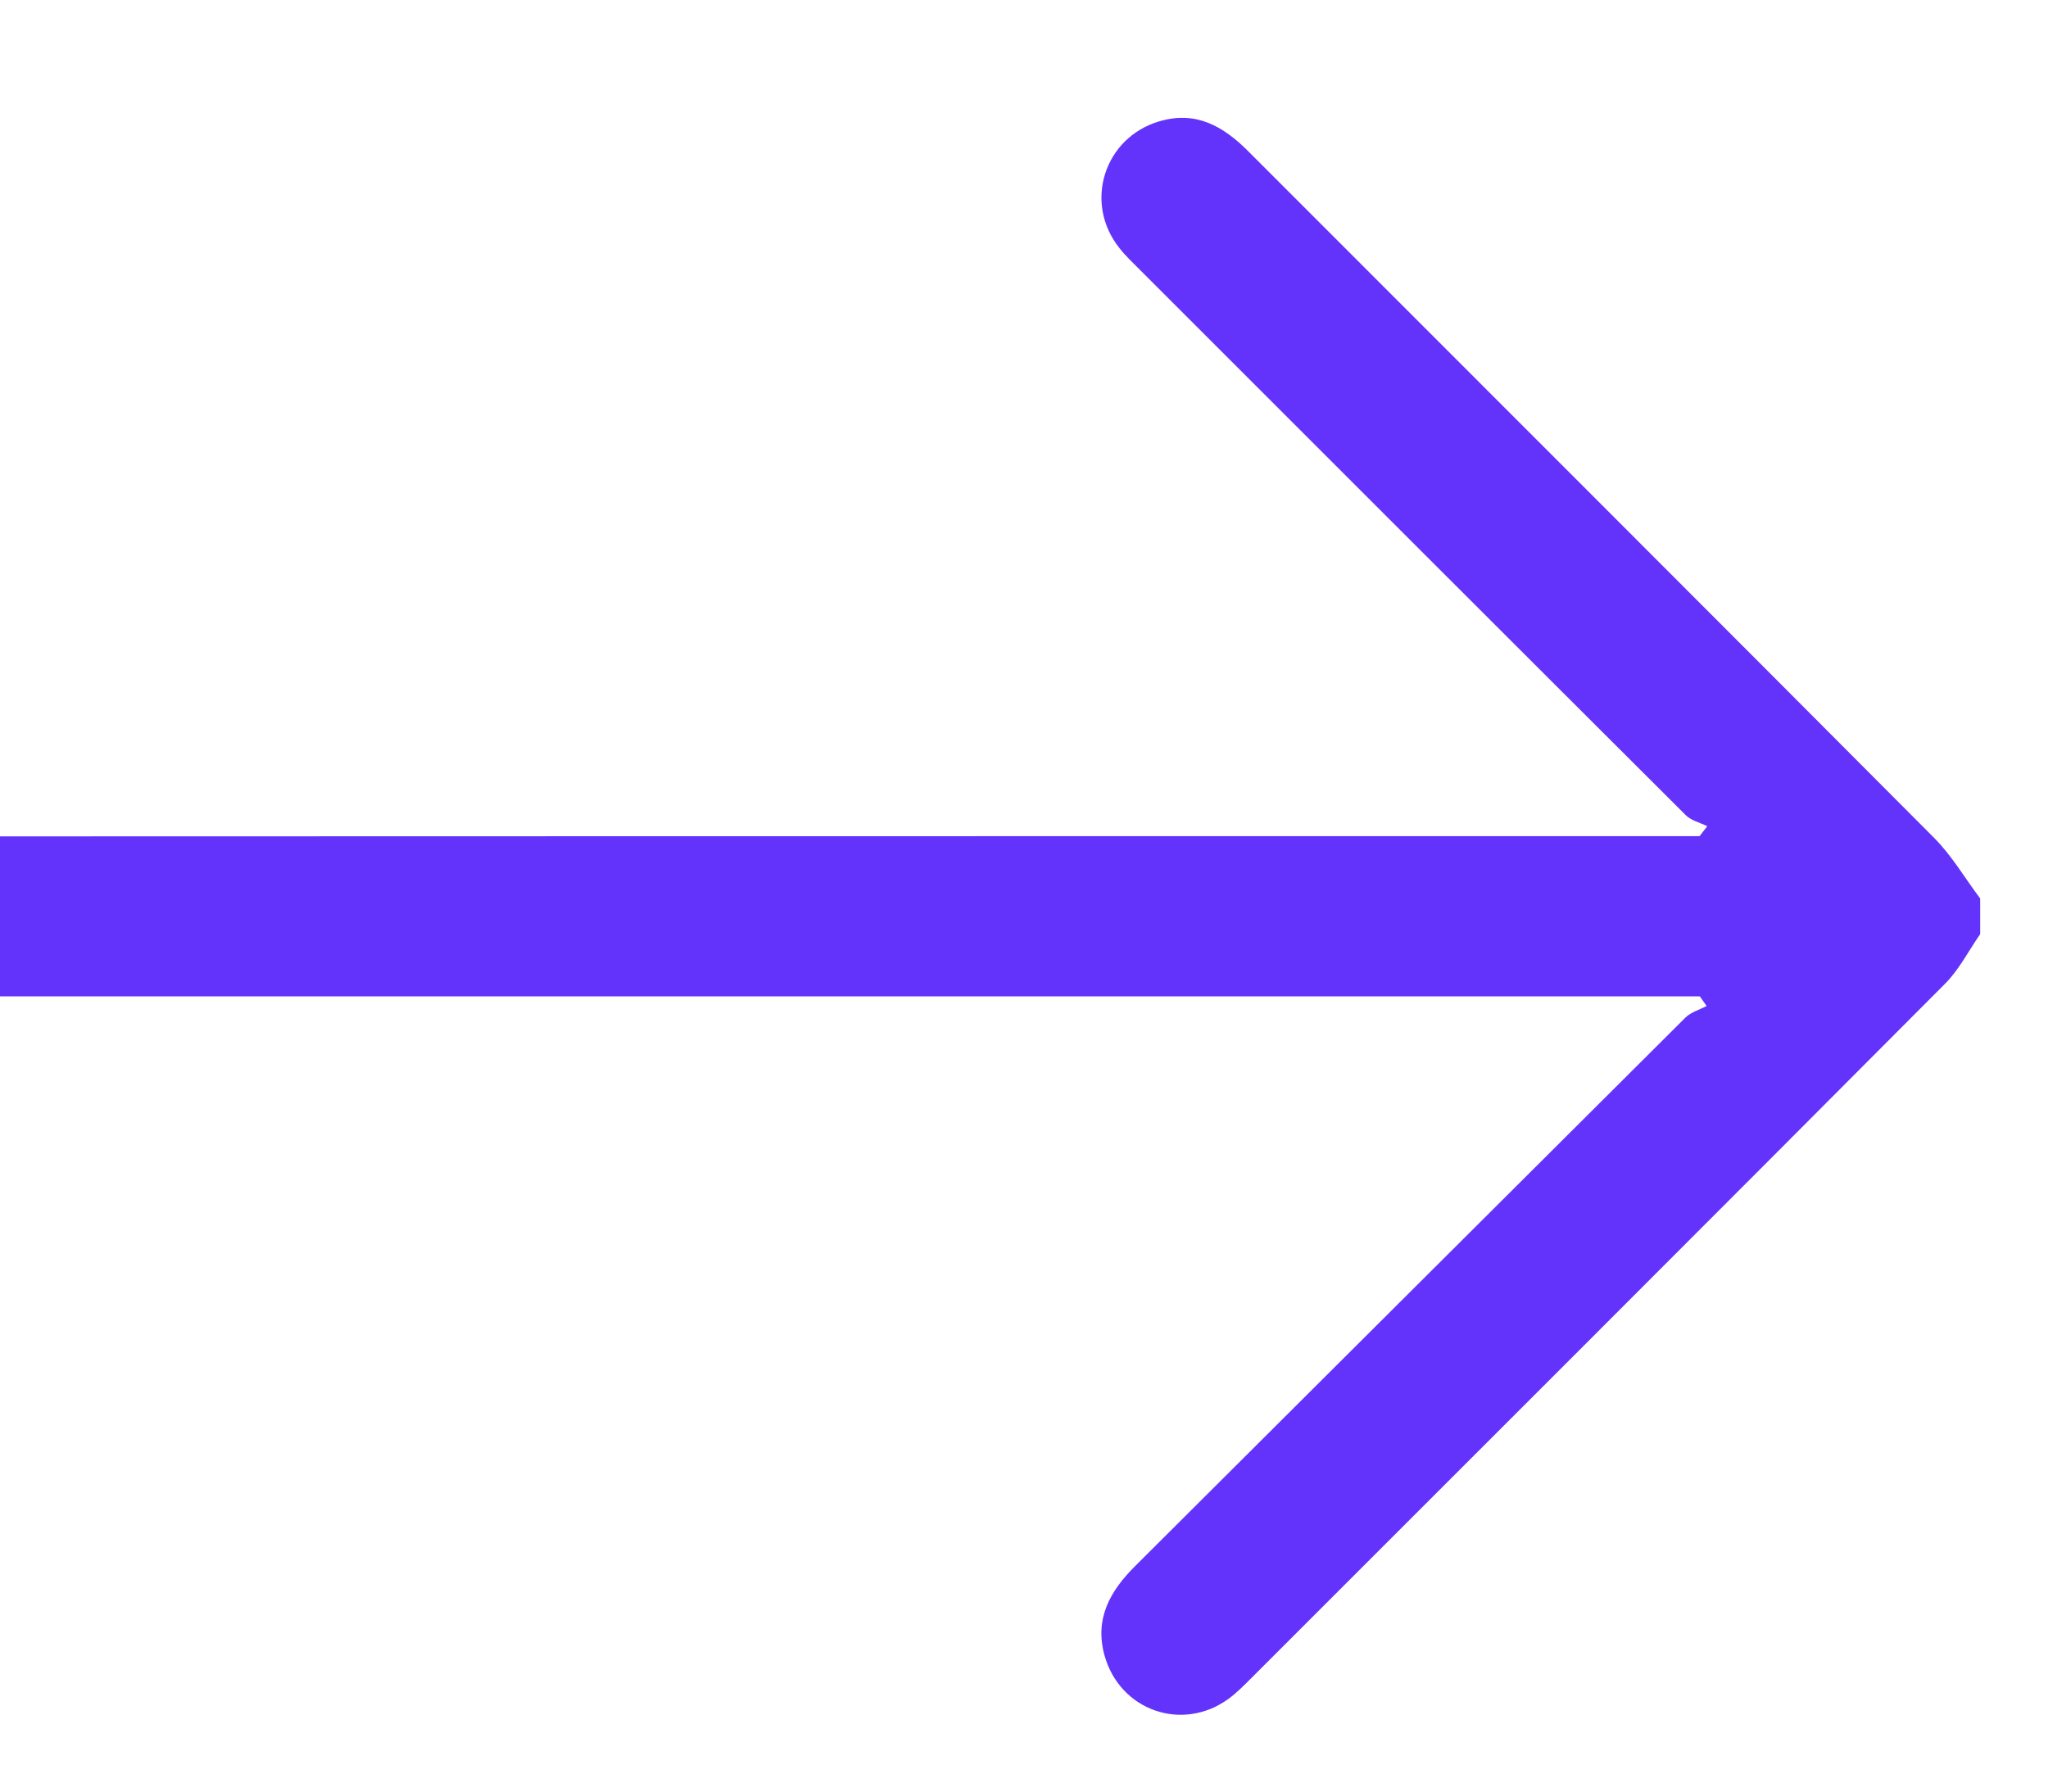 <svg width="16" height="14" viewBox="0 0 16 14" fill="none" xmlns="http://www.w3.org/2000/svg">
<g clip-path="url(#clip0_147_317)">
<path d="M15.471 7.022C15.351 6.863 15.249 6.686 15.11 6.547C13.327 4.756 11.539 2.971 9.754 1.184C9.558 0.987 9.345 0.863 9.057 0.948C8.625 1.076 8.464 1.585 8.745 1.938C8.791 1.997 8.846 2.049 8.899 2.102C10.322 3.525 11.744 4.948 13.169 6.369C13.211 6.412 13.281 6.428 13.338 6.456C13.318 6.482 13.298 6.508 13.278 6.534C13.211 6.534 13.145 6.534 13.078 6.534C8.216 6.534 3.353 6.534 -1.509 6.536C-1.623 6.536 -1.743 6.539 -1.851 6.57C-2.138 6.653 -2.318 6.932 -2.285 7.22C-2.251 7.518 -2.011 7.757 -1.715 7.782C-1.635 7.789 -1.554 7.786 -1.473 7.786C3.378 7.786 8.229 7.786 13.079 7.786L13.28 7.786C13.297 7.811 13.315 7.836 13.333 7.861C13.277 7.891 13.21 7.909 13.167 7.952C11.733 9.38 10.301 10.81 8.868 12.238C8.671 12.434 8.55 12.65 8.629 12.936C8.749 13.367 9.237 13.538 9.598 13.275C9.658 13.231 9.712 13.177 9.765 13.124C11.576 11.313 13.388 9.503 15.195 7.688C15.306 7.577 15.379 7.43 15.47 7.3C15.47 7.208 15.47 7.115 15.47 7.022L15.471 7.022Z" fill="#6333FB"/>
</g>
<defs>
<clipPath id="clip0_147_317">
<rect width="12.479" height="17.76" fill="white" transform="matrix(-4.37114e-08 1 1 4.37114e-08 -2.289 0.921)"/>
</clipPath>
</defs>
</svg>
